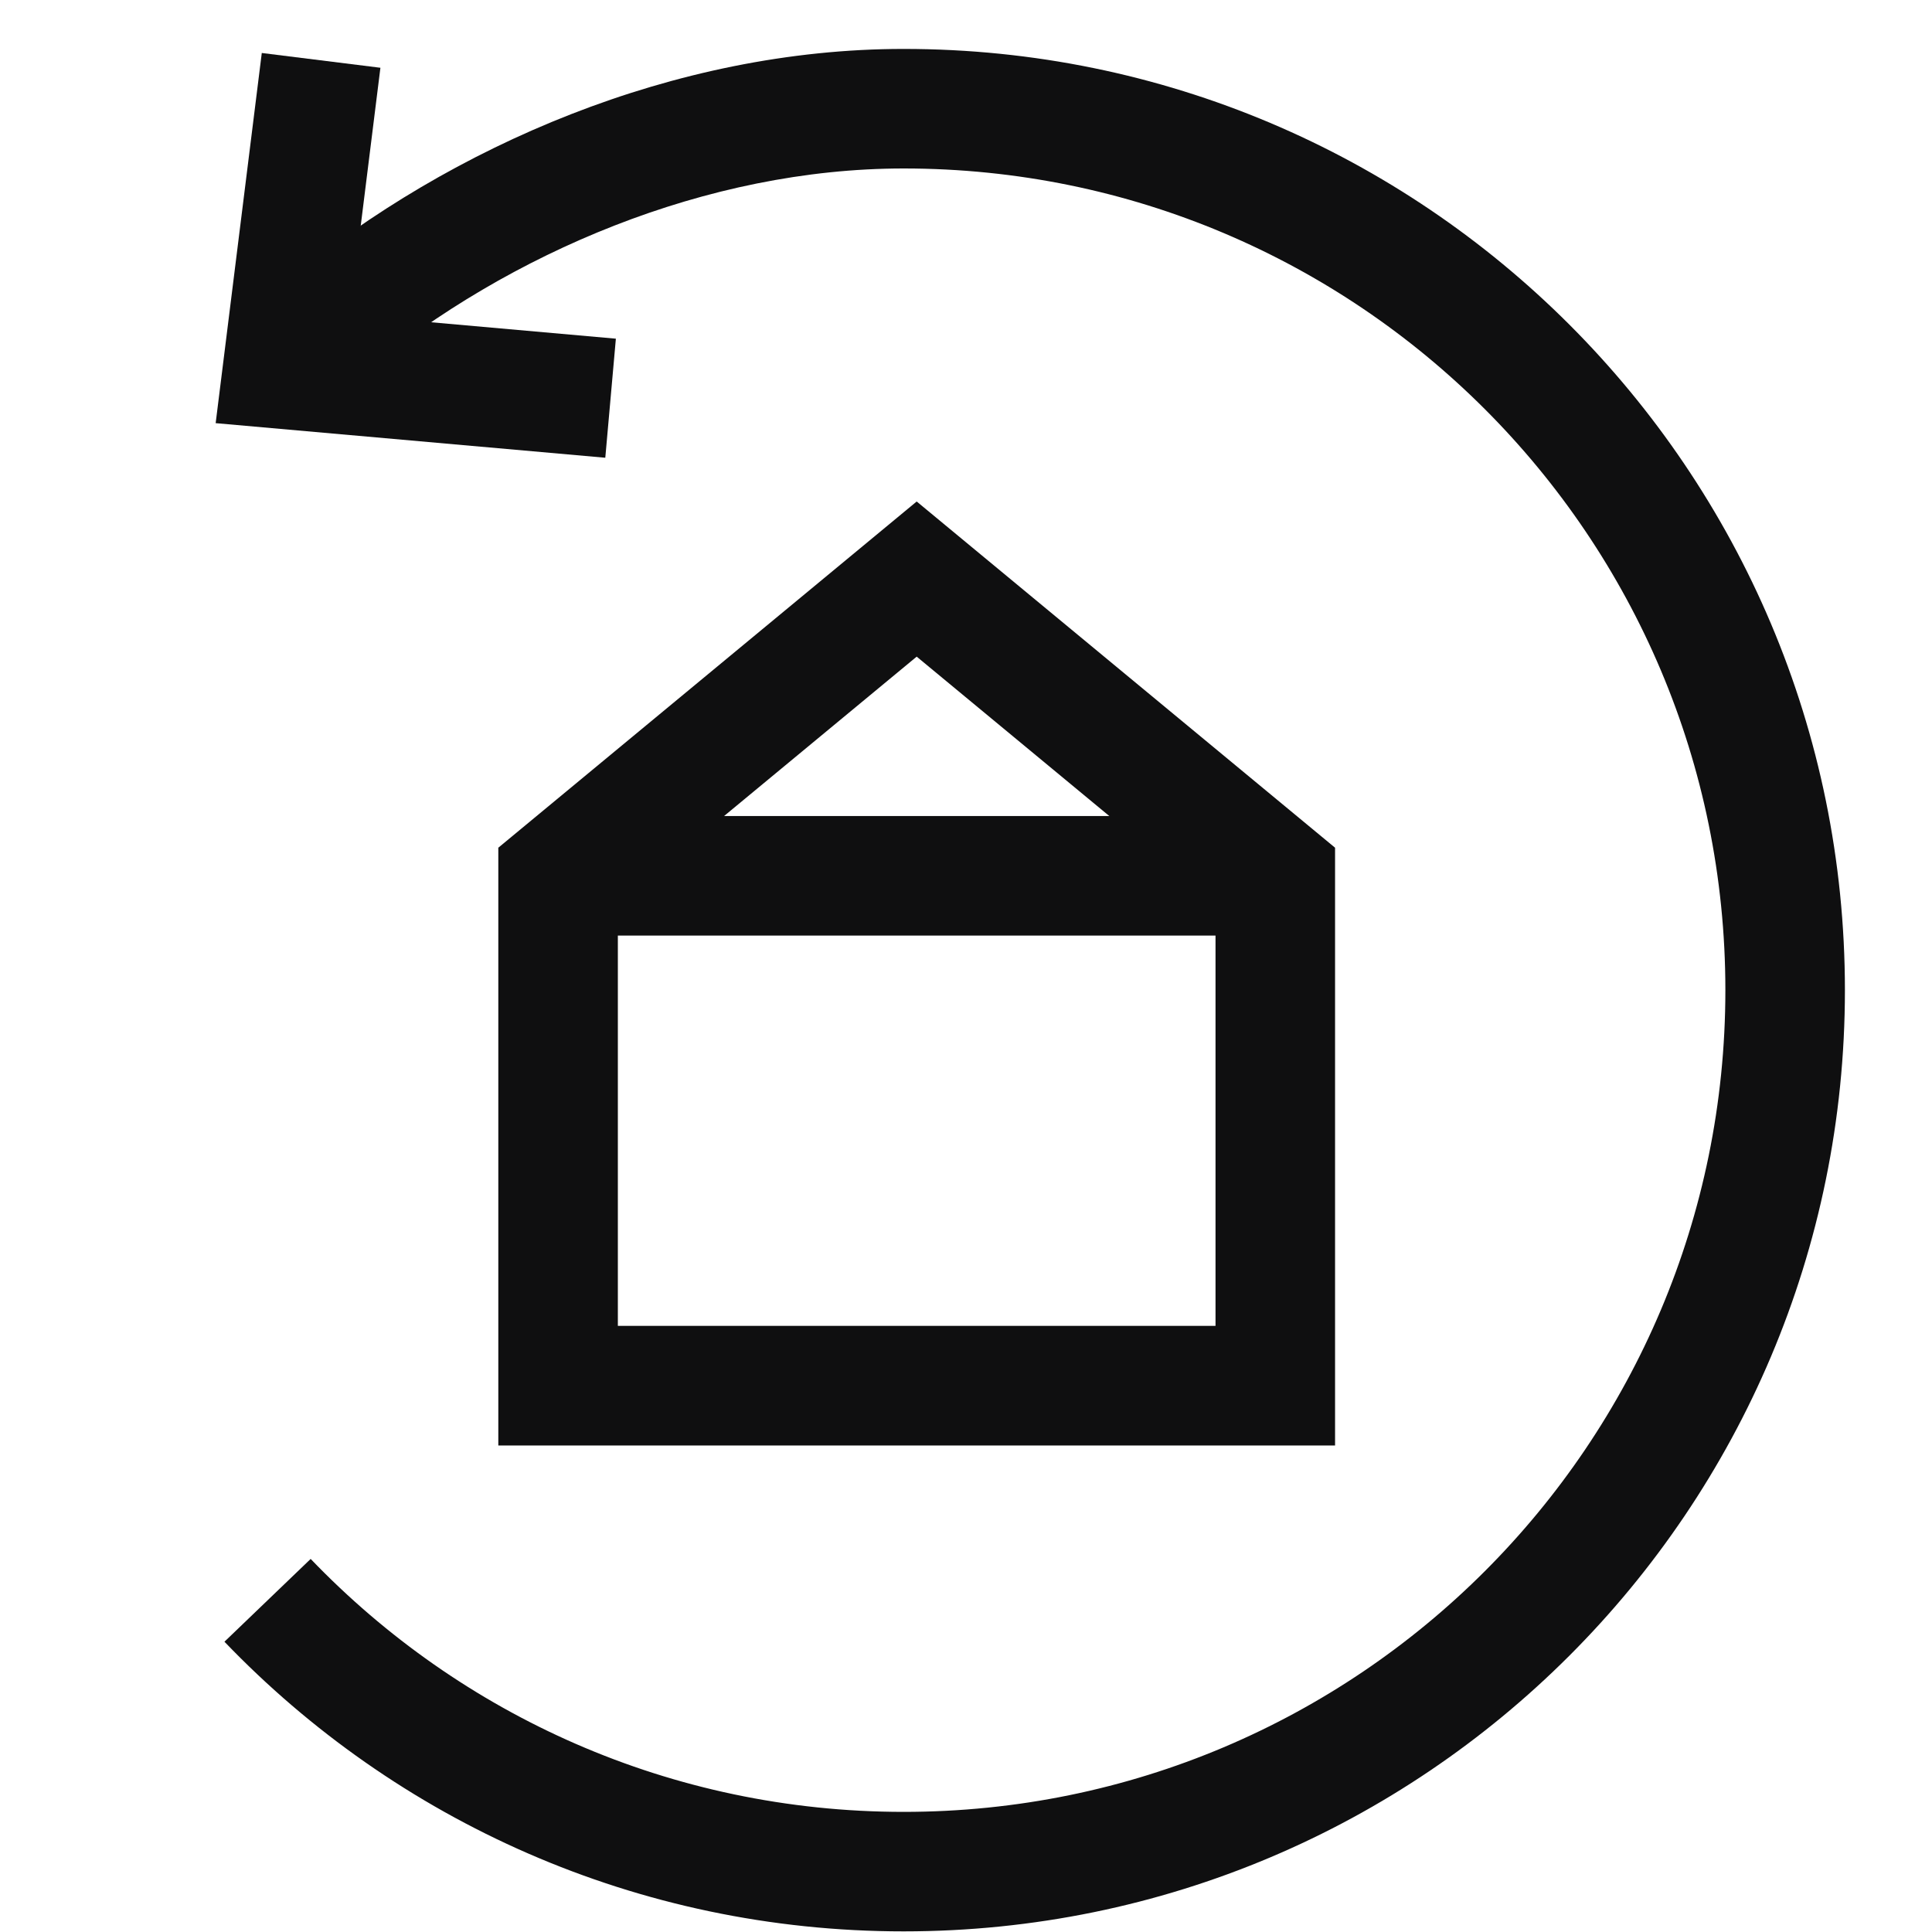 <svg width="40" height="40" viewBox="0 0 40 40" fill="none" xmlns="http://www.w3.org/2000/svg">
<path fill-rule="evenodd" clip-rule="evenodd" d="M18.71 3.488C14.632 3.488 10.534 5.239 7.565 7.692L5.989 5.784C9.325 3.028 13.965 1.013 18.71 1.013C29.476 1.013 38.197 9.734 38.197 20.5C38.197 31.266 29.476 39.987 18.71 39.987C13.184 39.987 8.195 37.688 4.647 33.99L6.432 32.276C9.534 35.508 13.885 37.513 18.71 37.513C28.109 37.513 35.722 29.899 35.722 20.5C35.722 11.101 28.109 3.488 18.71 3.488Z" fill="#0F0F10"/>
<path fill-rule="evenodd" clip-rule="evenodd" d="M7.238 6.522L7.876 1.403L5.42 1.097L4.465 8.761L12.532 9.477L12.751 7.012L7.238 6.522Z" fill="#0F0F10"/>
<path fill-rule="evenodd" clip-rule="evenodd" d="M18.979 10.383L27.641 17.551V29.927H10.317V17.551L18.979 10.383ZM12.792 18.715V27.451H25.166V18.715L18.979 13.595L12.792 18.715Z" fill="#0F0F10"/>
<path fill-rule="evenodd" clip-rule="evenodd" d="M26.404 19.37H11.554V16.895H26.404V19.37Z" fill="#0F0F10"/>
</svg>
